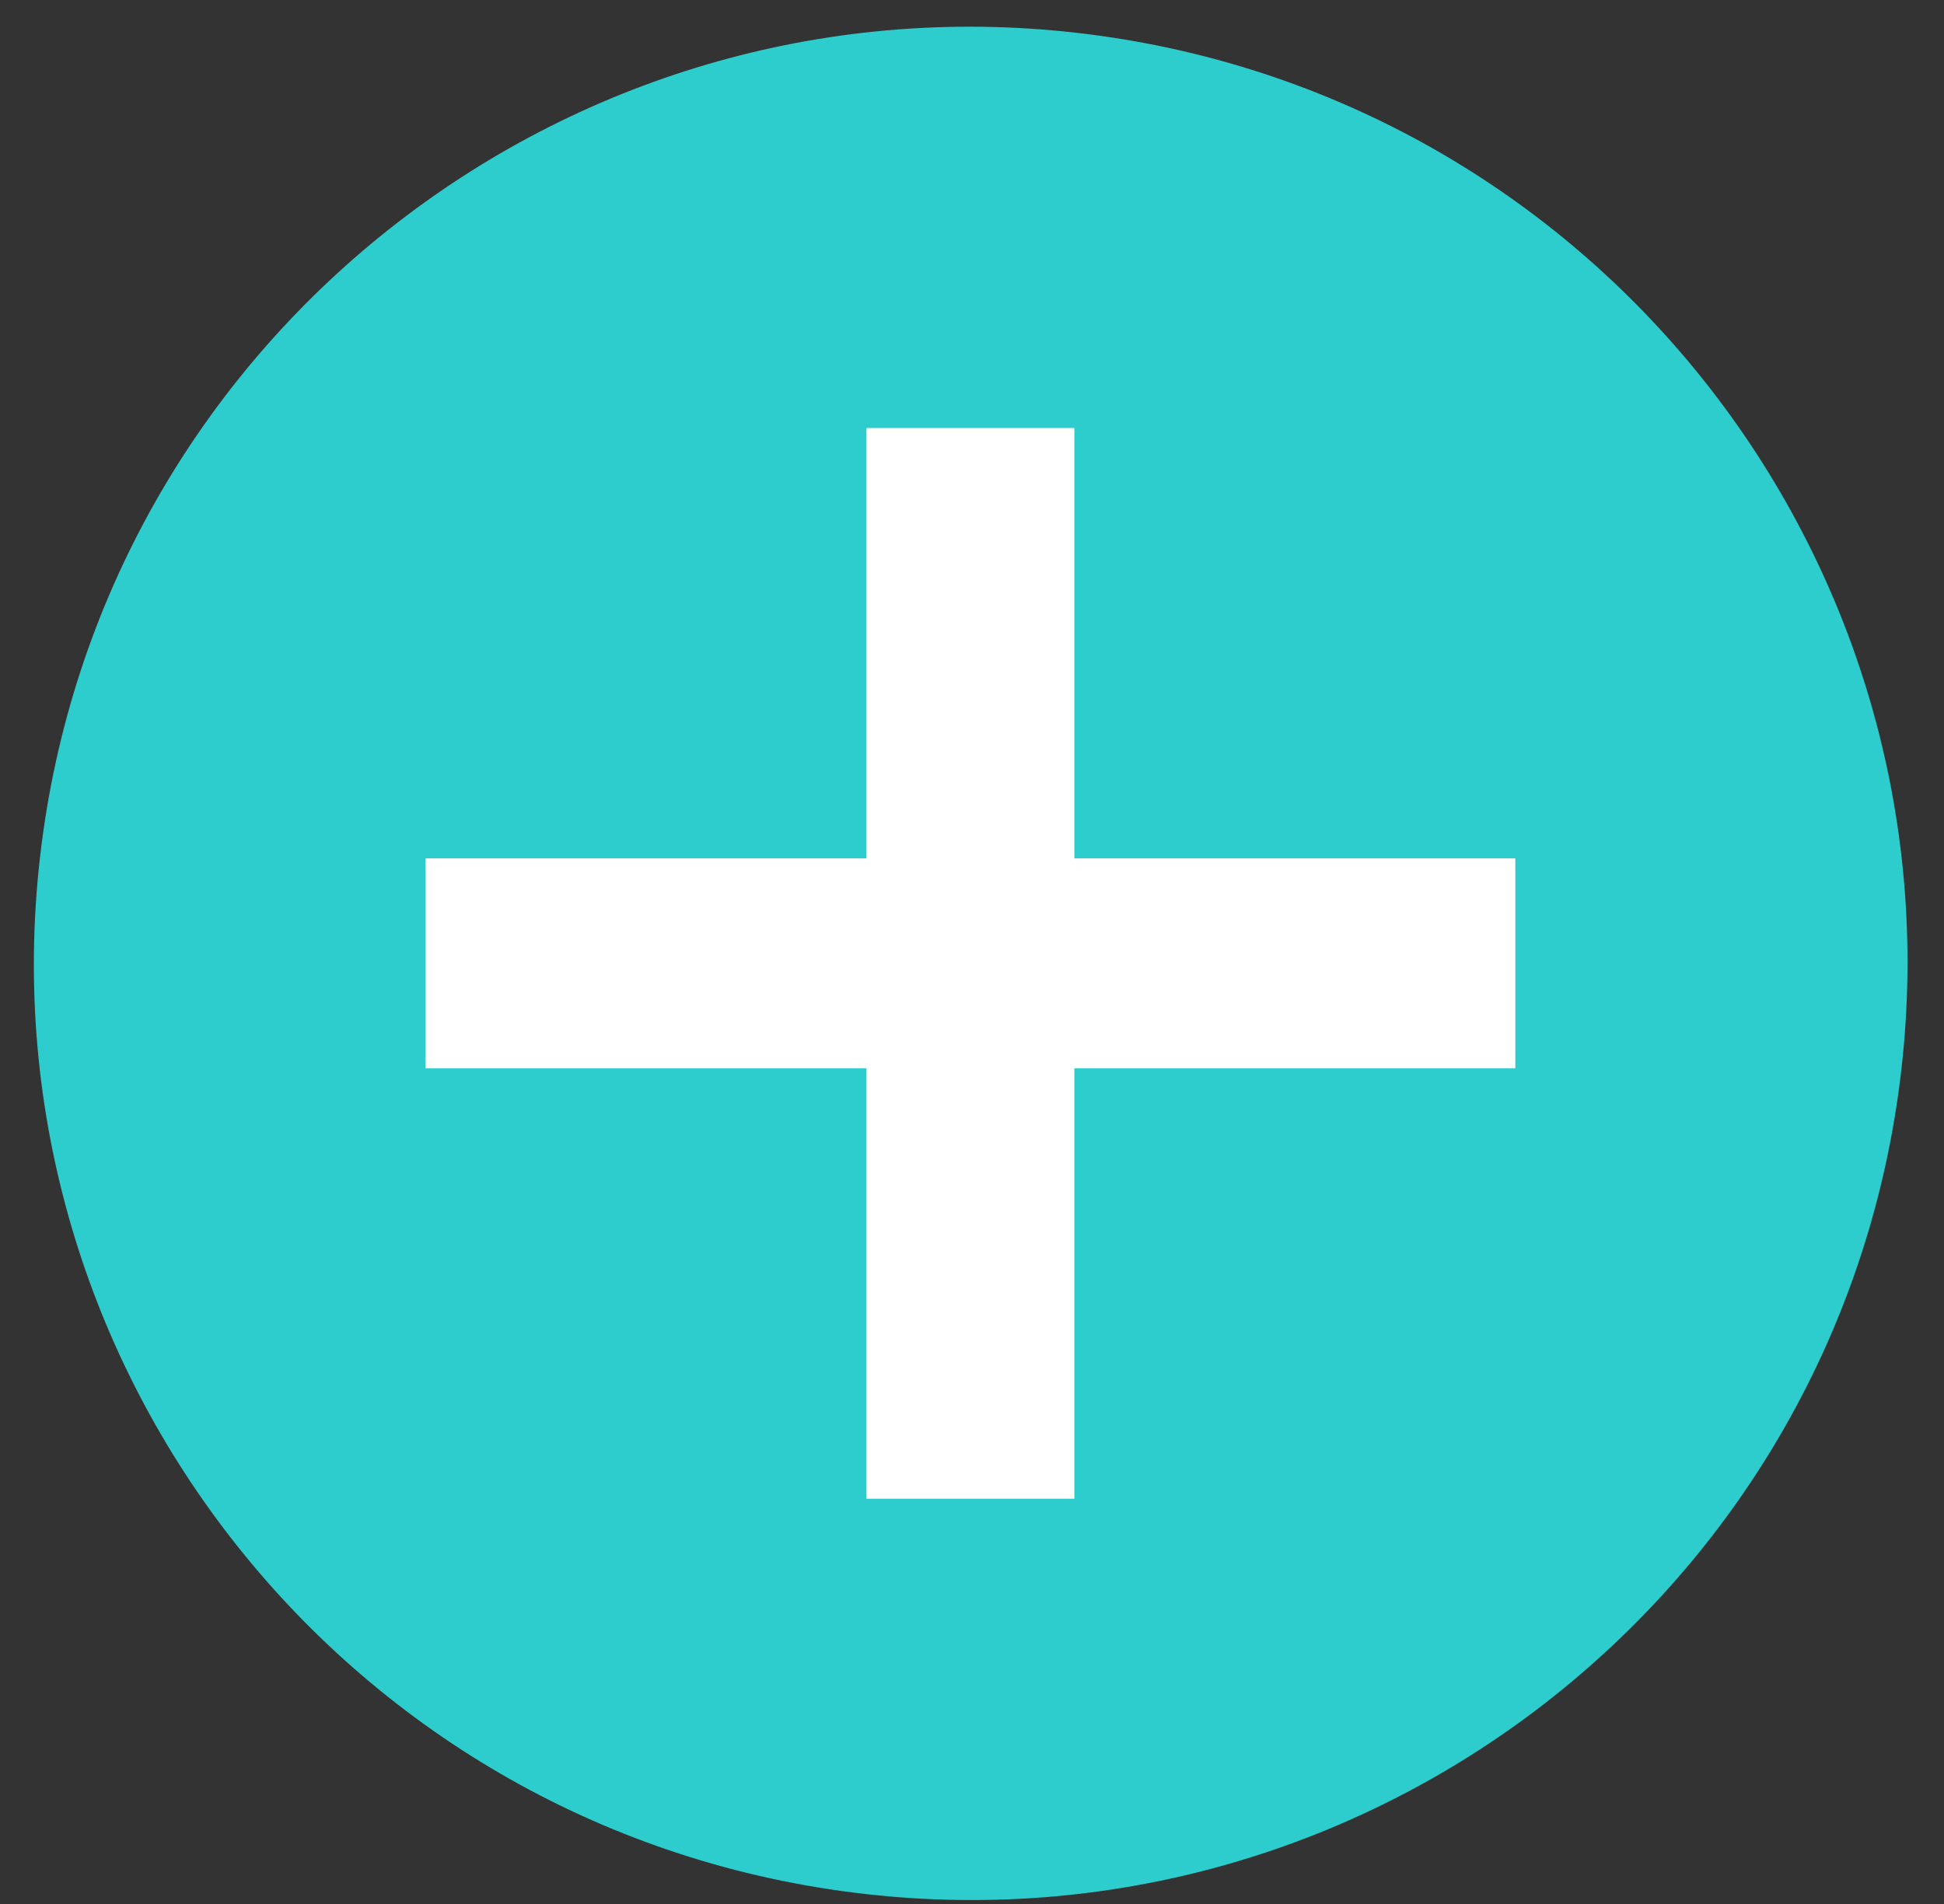 <?xml version="1.0" encoding="UTF-8" standalone="no"?>
<!DOCTYPE svg PUBLIC "-//W3C//DTD SVG 1.1//EN" "http://www.w3.org/Graphics/SVG/1.1/DTD/svg11.dtd">
<svg width="100%" height="100%" viewBox="0 0 49 48" version="1.1" xmlns="http://www.w3.org/2000/svg" xmlns:xlink="http://www.w3.org/1999/xlink" xml:space="preserve" xmlns:serif="http://www.serif.com/" style="fill-rule:evenodd;clip-rule:evenodd;stroke-linejoin:round;stroke-miterlimit:2;">
    <rect x="0" y="0" width="49" height="48" fill="#333333" stroke="none"/>
    <g transform="matrix(1,0,0,1,-592,-585)">
        <g>
            <g transform="matrix(0.126,-0.992,-0.992,-0.126,622.376,586.427)">
                <path d="M-23.423,-20.63C-36.463,-20.63 -47.035,-10.058 -47.035,2.982C-47.035,16.022 -36.463,26.594 -23.423,26.593C-10.383,26.594 0.189,16.022 0.189,2.982C0.189,-10.058 -10.383,-20.63 -23.423,-20.63" style="fill:rgb(45,204,205);fill-rule:nonzero;"/>
            </g>
            <g transform="matrix(1,0,0,1,602.725,611.933)">
                <path d="M0,-5.293L11.115,-5.293L11.115,-16.143L16.355,-16.143L16.355,-5.293L27.47,-5.293L27.47,0L16.355,0L16.355,10.85L11.115,10.85L11.115,0L0,0L0,-5.293Z" style="fill:white;fill-rule:nonzero;"/>
            </g>
        </g>
    </g>
</svg>
